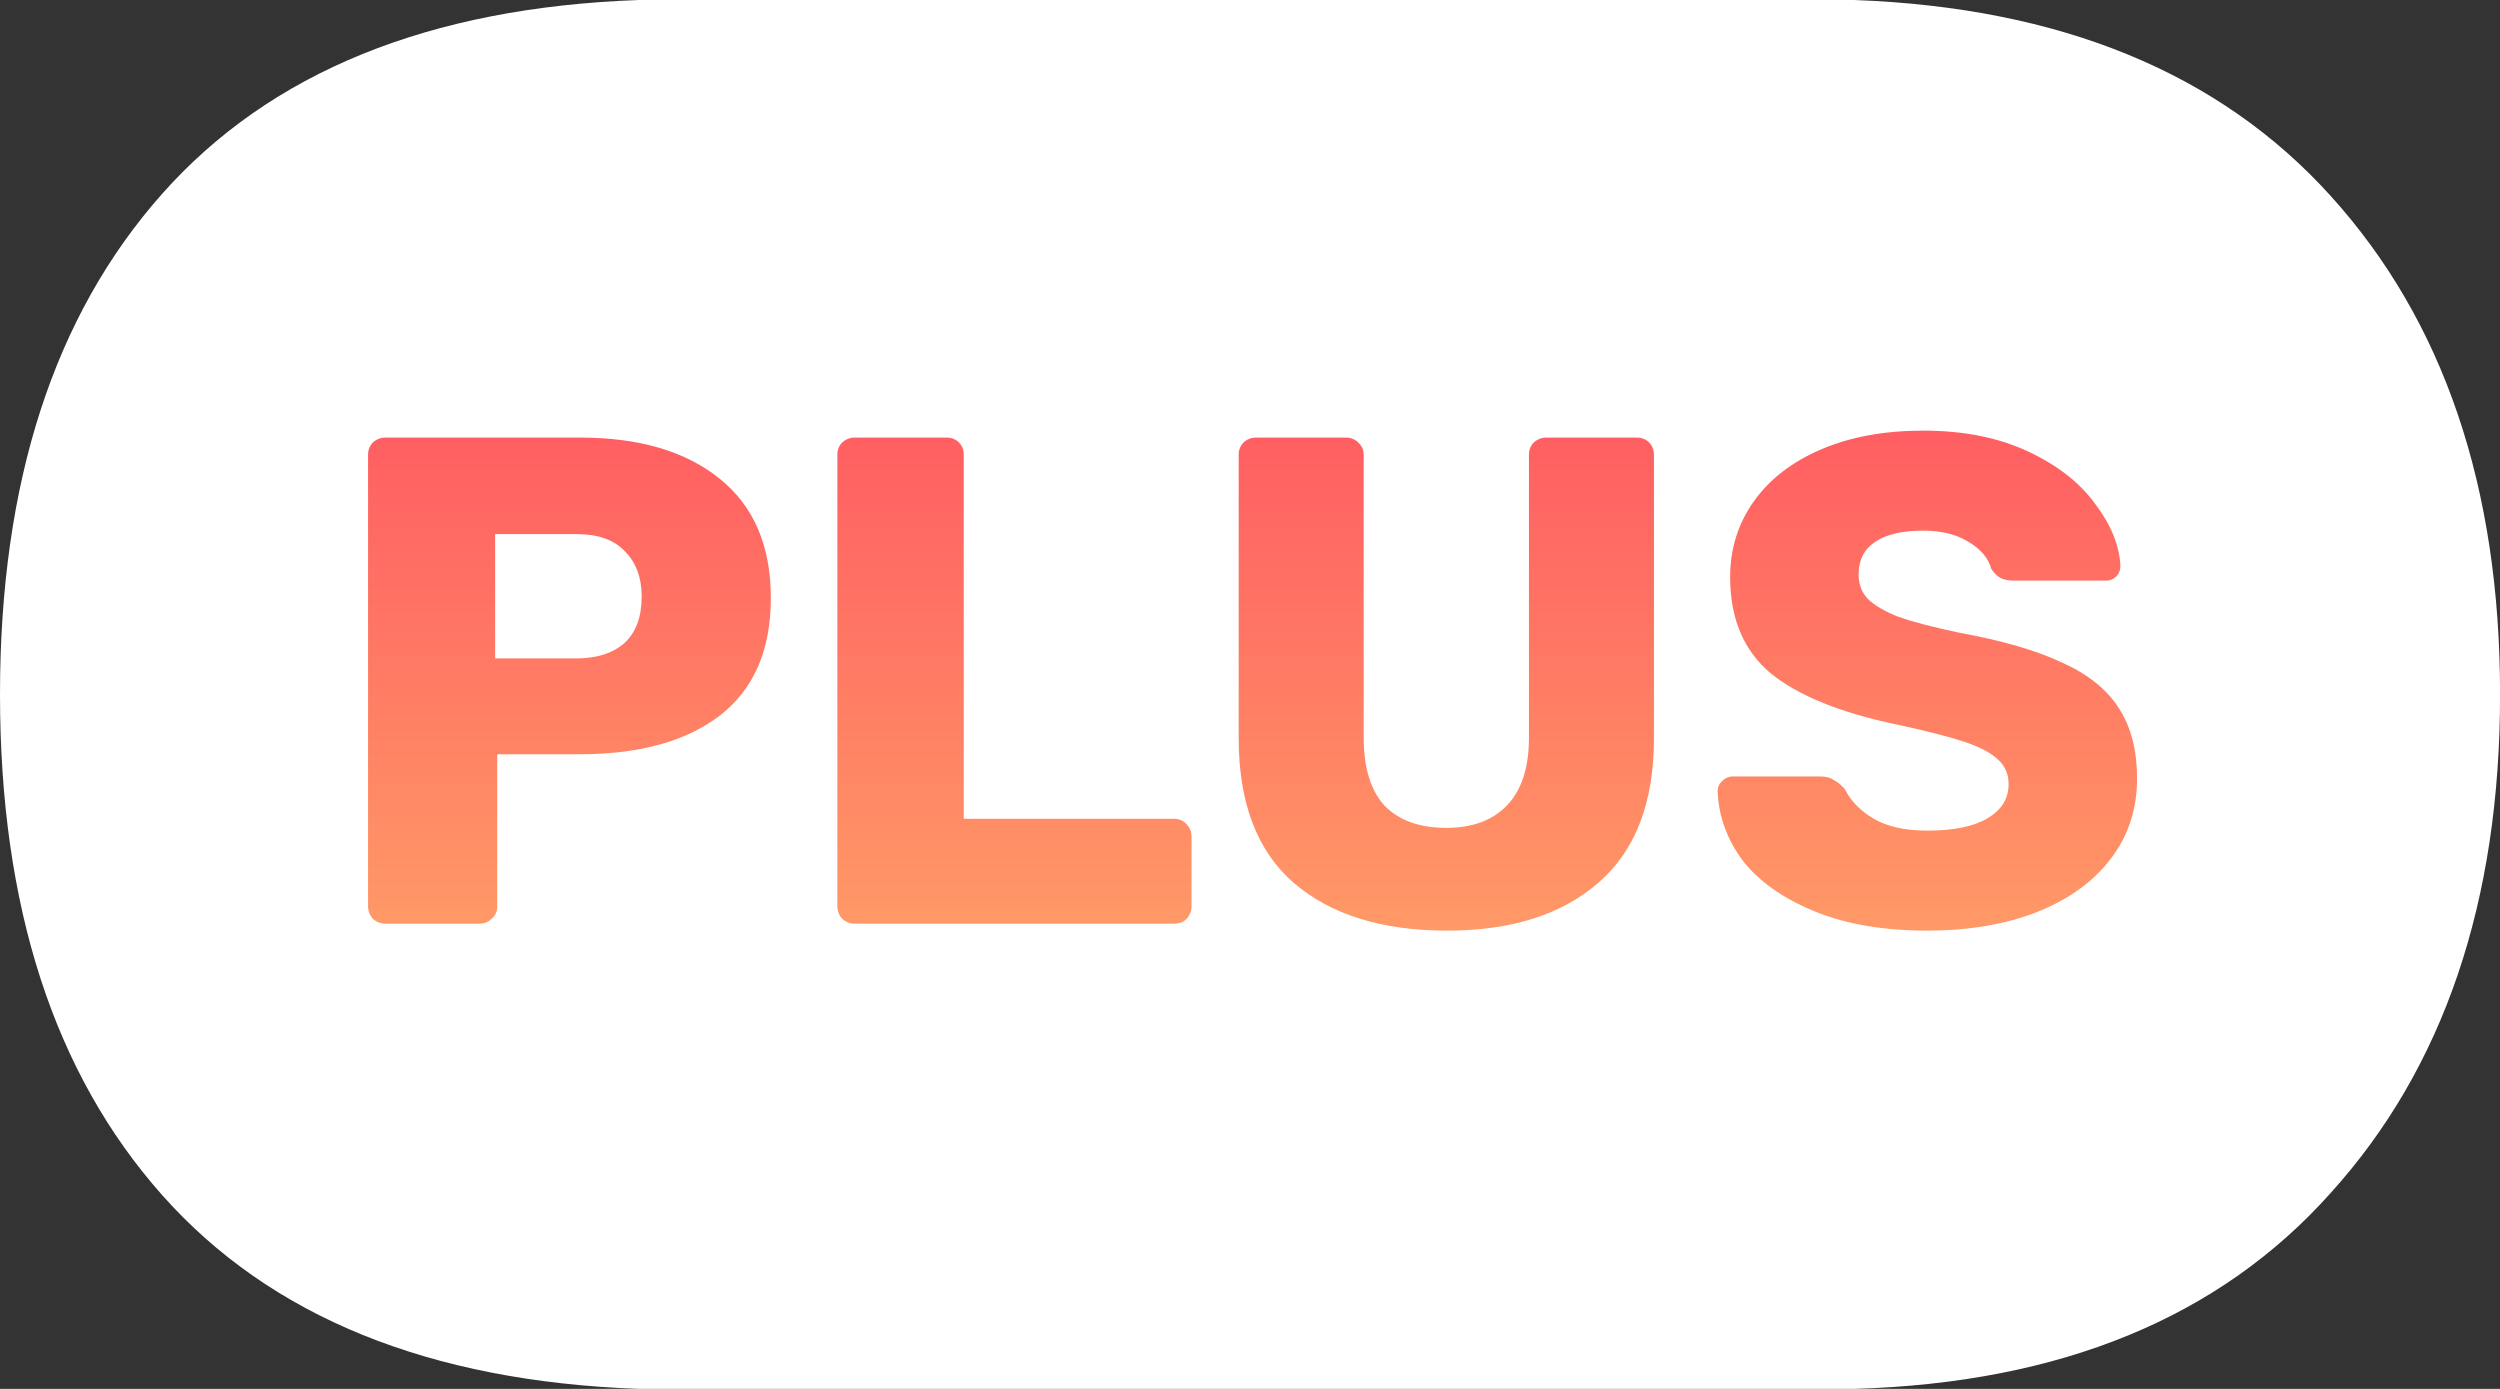 <svg fill="none" height="20" viewBox="0 0 36 20" width="36" xmlns="http://www.w3.org/2000/svg" xmlns:xlink="http://www.w3.org/1999/xlink"><rect x="0" y="0" width="36" height="20" fill="#333333" stroke="none"/><linearGradient id="a" gradientUnits="userSpaceOnUse" x1="18.037" x2="18.037" y1="6.201" y2="13.401"><stop offset="0" stop-color="#ff5e62"/><stop offset="1" stop-color="#f96"/></linearGradient><path d="m2.334 2.792c-1.556 1.753-2.334 4.156-2.334 7.208-0 3.052.778 5.455 2.334 7.208 1.556 1.753 3.845 2.684 6.867 2.792h17.497c2.977-.086 5.266-1.028 6.867-2.825 1.624-1.797 2.436-4.188 2.436-7.175 0-2.987-.812-5.379-2.436-7.175-1.601-1.775-3.89-2.716-6.867-2.825l-17.497-0c-3.022.108-5.311 1.039-6.867 2.792z" fill="#fff"/><g fill="url(#a)"><path d="m5.55 13.301c-.067 0-.127-.023-.18-.07-.047-.053-.07-.113-.07-.18v-6.5c0-.073.023-.133.07-.18.053-.047.113-.07.18-.07h2.8c.853 0 1.523.197 2.01.59.493.393.74.967.74 1.72 0 .747-.243 1.31-.73 1.69-.487.373-1.16.56-2.02.56h-1.19v2.19c0 .073-.027.133-.08.18-.047.047-.107.07-.18.07zm2.75-3.82c.293 0 .523-.073.69-.22.167-.153.25-.377.25-.67 0-.273-.08-.49-.24-.65-.153-.167-.387-.25-.7-.25h-1.17v1.79z"/><path d="m12.308 13.301c-.067 0-.127-.023-.18-.07-.047-.053-.07-.113-.07-.18v-6.5c0-.073.023-.133.07-.18.053-.047.113-.07.18-.07h1.32c.073 0 .133.023.18.07.047.047.07.107.07.18v5.24h3.03c.073 0 .133.027.18.08.047.047.07.107.07.18v1c0 .067-.023.127-.07.18-.047.047-.107.07-.18.07z"/><path d="m20.837 13.401c-.94 0-1.677-.23-2.21-.69-.527-.46-.79-1.153-.79-2.08v-4.08c0-.073.023-.133.07-.18.053-.047.113-.07.18-.07h1.29c.073 0 .133.023.18.07.053.047.08.107.08.18v4.07c0 .433.1.76.3.98.207.213.503.32.89.32.38 0 .673-.11.88-.33.207-.22.31-.543.31-.97v-4.07c0-.073.023-.133.07-.18.053-.047.113-.07.18-.07h1.3c.073 0 .133.023.18.07.047.047.07.107.07.18v4.08c0 .927-.267 1.62-.8 2.08-.527.46-1.253.69-2.18.69z"/><path d="m27.754 13.401c-.633 0-1.177-.093-1.63-.28-.453-.187-.797-.43-1.03-.73-.227-.307-.347-.64-.36-1 0-.053.02-.1.06-.14.047-.047.1-.07.16-.07h1.26c.08 0 .143.017.19.05.053.027.107.07.16.13.087.173.227.317.42.43.193.113.45.17.77.17.38 0 .67-.06.87-.18s.3-.283.3-.49c0-.147-.053-.267-.16-.36-.1-.093-.26-.177-.48-.25s-.547-.157-.98-.25c-.8-.167-1.4-.41-1.8-.73-.393-.327-.59-.79-.59-1.39 0-.407.113-.77.34-1.09.227-.32.55-.57.97-.75s.91-.27 1.47-.27c.58 0 1.083.1 1.51.3.427.2.75.453.97.76.227.3.347.597.36.89 0 .06-.02.11-.06.15s-.09.06-.15.06h-1.32c-.08 0-.147-.013-.2-.04-.047-.027-.09-.07-.13-.13-.04-.153-.15-.283-.33-.39-.173-.107-.39-.16-.65-.16-.3 0-.53.053-.69.16-.16.107-.24.263-.24.47 0 .14.043.257.13.35.093.093.24.18.44.26.207.073.5.15.88.23.62.113 1.113.257 1.48.43.373.167.647.387.82.66.173.267.26.603.26 1.01 0 .447-.13.837-.39 1.17-.253.327-.61.58-1.07.76-.453.173-.973.26-1.56.26z"/></g></svg>